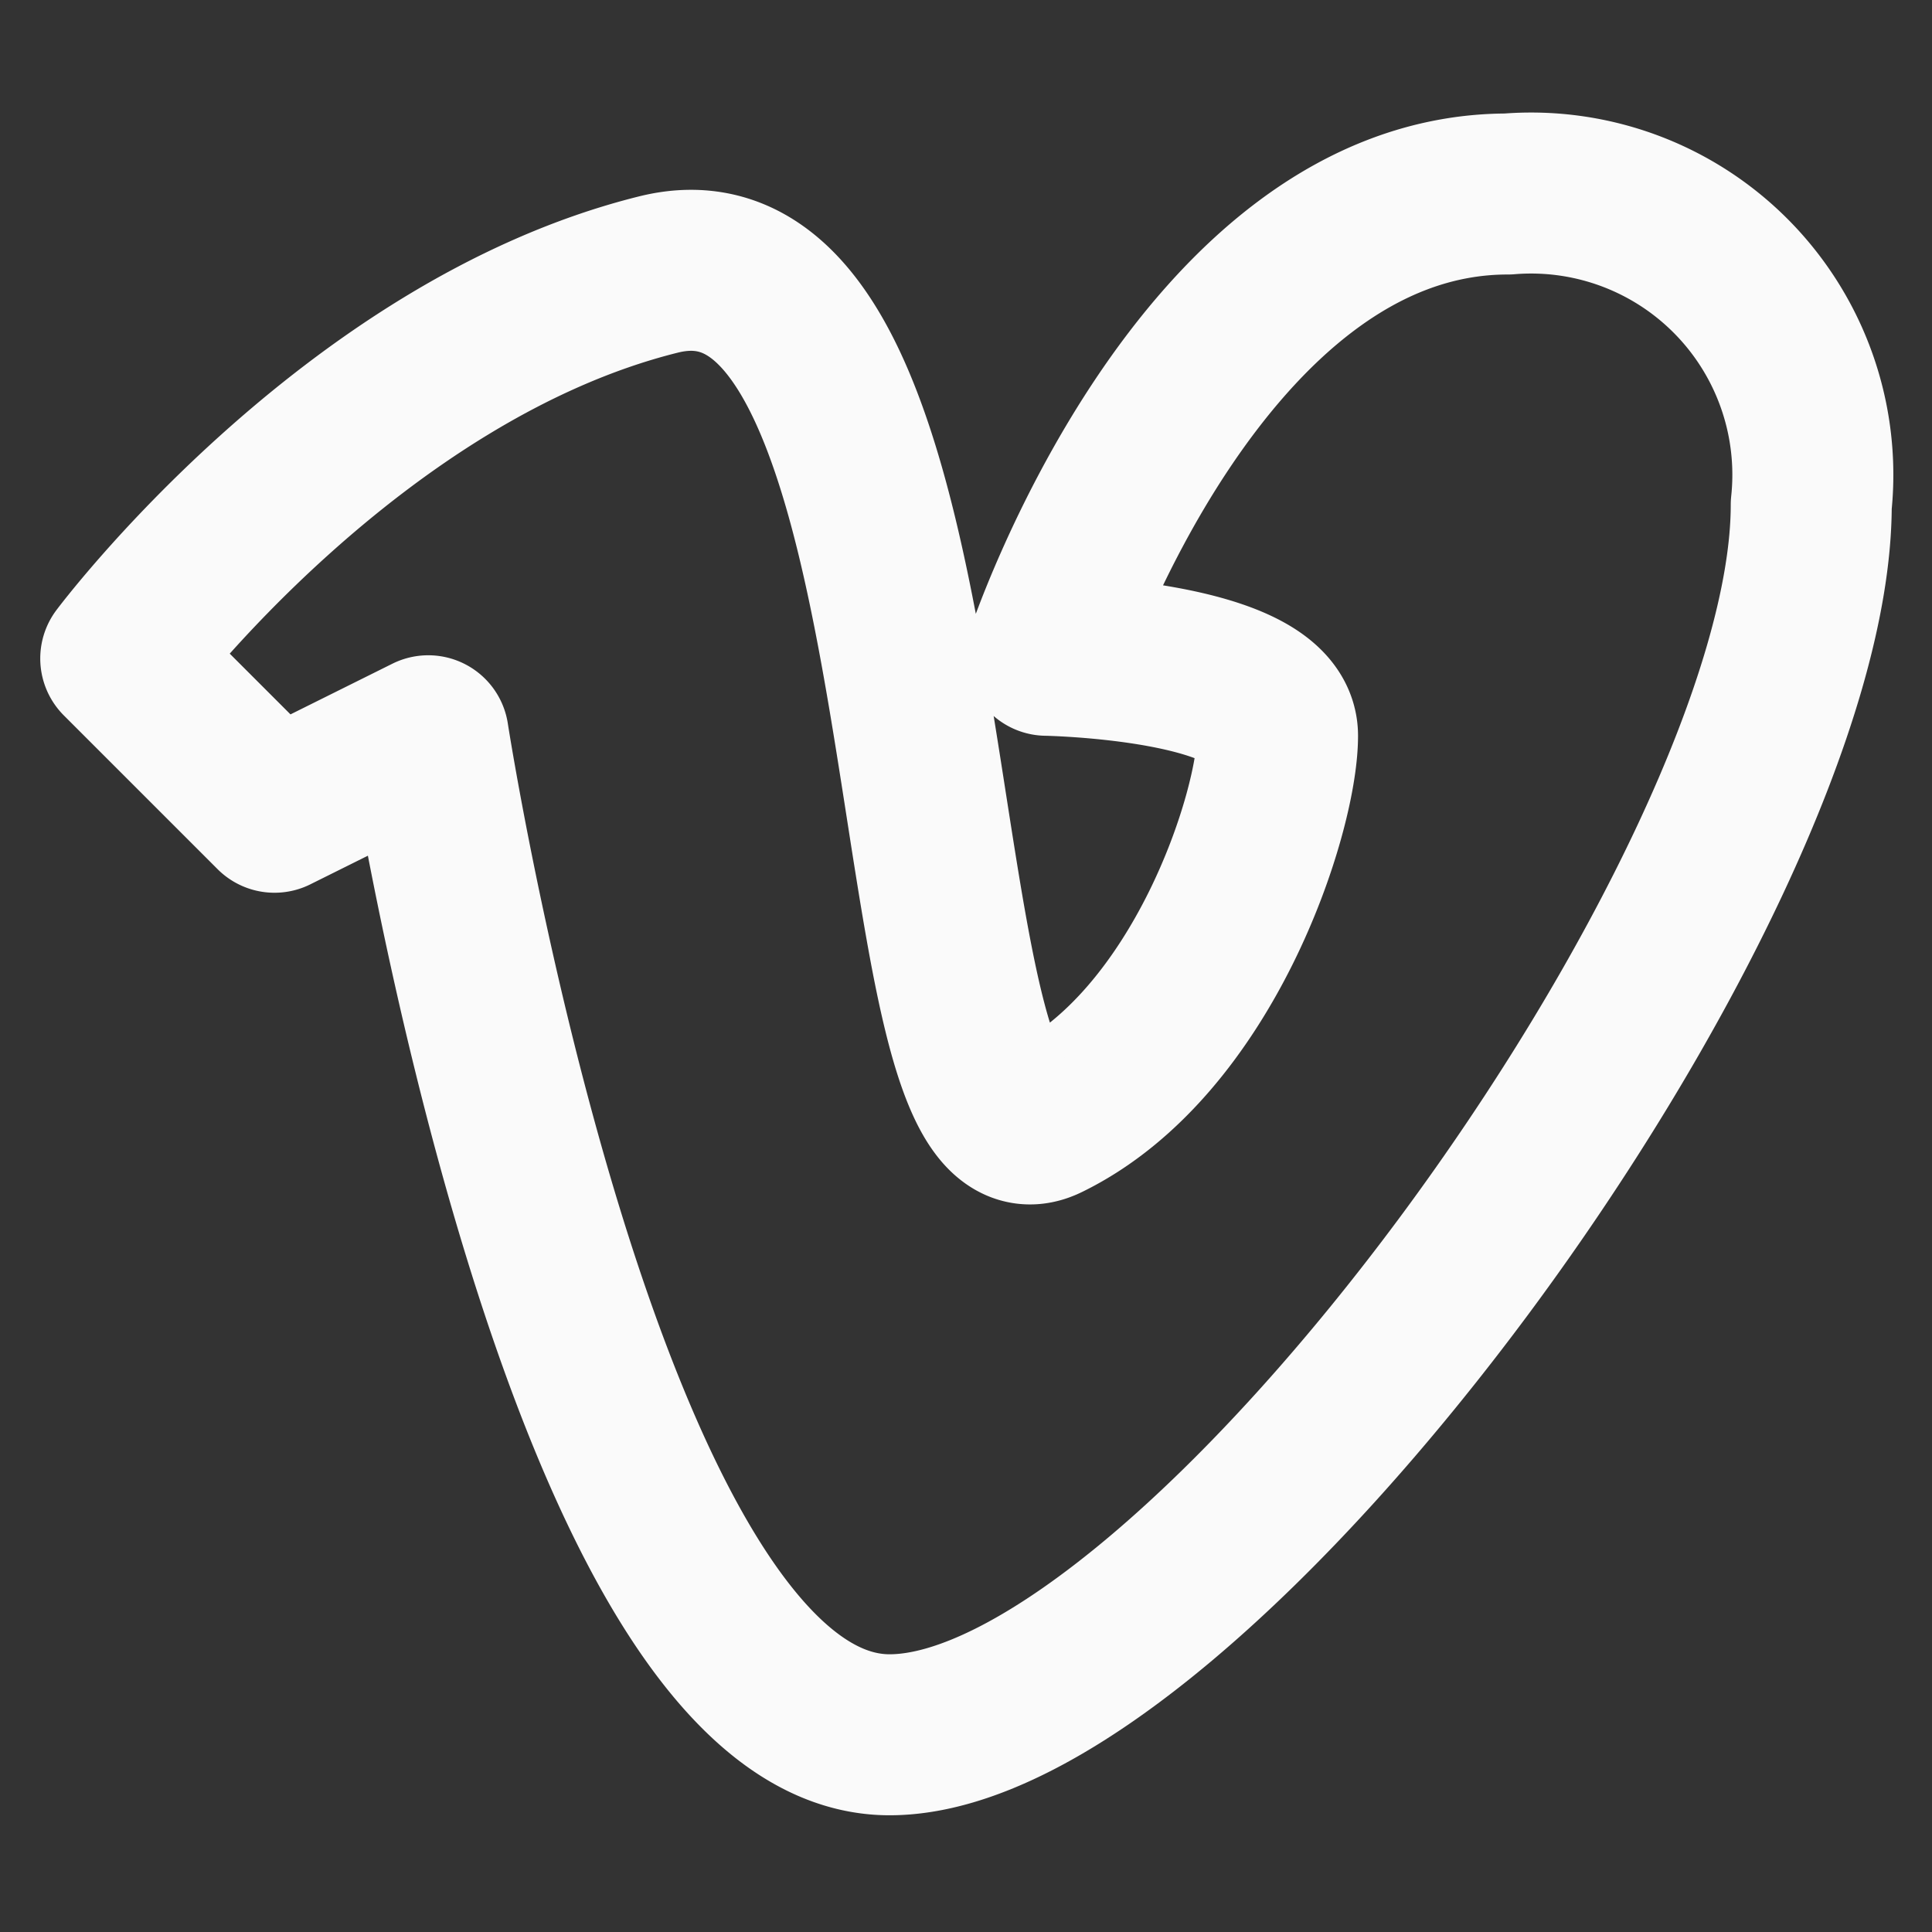 <svg id="Layer_1" data-name="Layer 1" xmlns="http://www.w3.org/2000/svg" viewBox="0 0 24 24" stroke-width="2" stroke-linecap="round" stroke-linejoin="round" width="24" height="24" color="#fafafa"><rect x="0" y="0" width="24" height="24" fill="#333333" stroke="none"/><defs><style>.cls-637b8512f95e86b59c57a13c-1{fill:none;stroke:currentColor;stroke-miterlimit:10;}</style></defs><path class="cls-637b8512f95e86b59c57a13c-1" d="M22.5,6.27c0,4.78-7.64,15.28-11.45,15.28S5.32,9.14,5.32,9.14l-1.91.95L1.5,8.18S4.36,4.36,8.18,3.41,11.05,14.86,13,13.91s2.87-3.82,2.87-4.77-2.87-1-2.87-1,1.91-5.73,5.73-5.73A3.5,3.5,0,0,1,22.5,6.27Z"></path></svg>